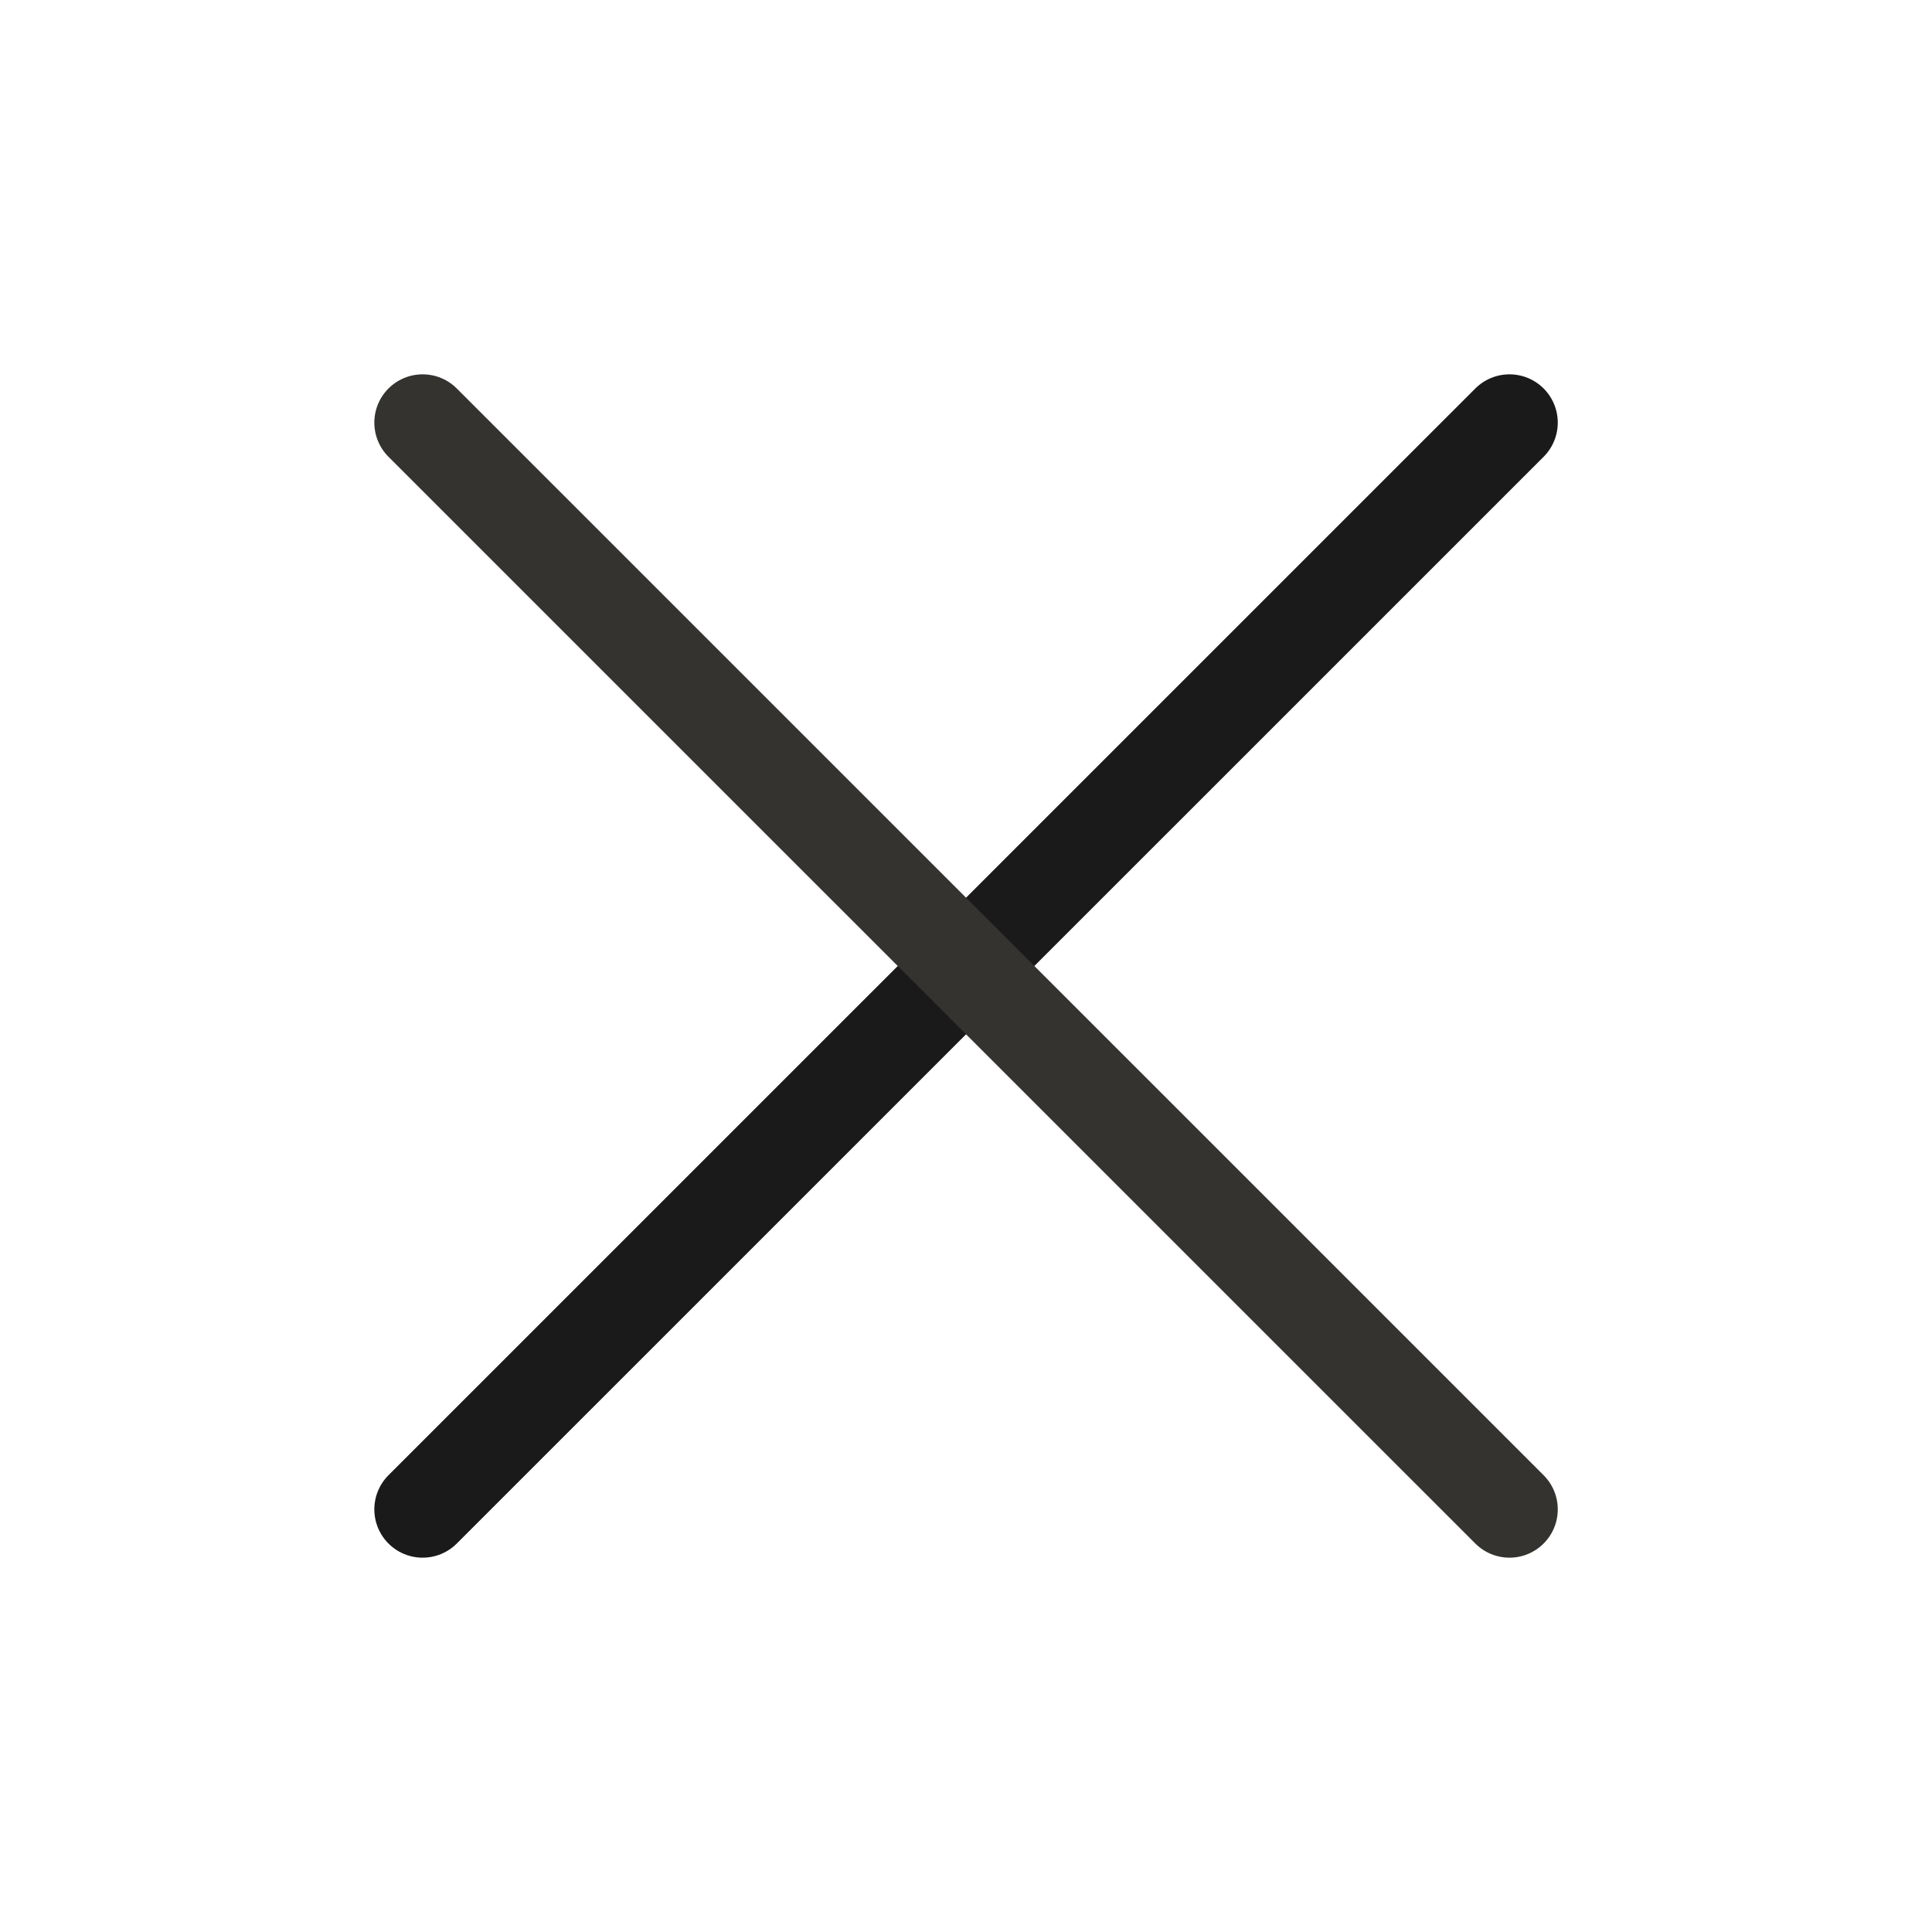 <svg width="20" height="20" viewBox="0 0 20 20" fill="none" xmlns="http://www.w3.org/2000/svg">
<path d="M15.626 4.375L4.375 15.625" stroke="#1A1A1A" stroke-linecap="round" stroke-linejoin="round"/>
<path d="M15.626 15.625L4.375 4.375" stroke="#343330" stroke-linecap="round" stroke-linejoin="round"/>
</svg>
